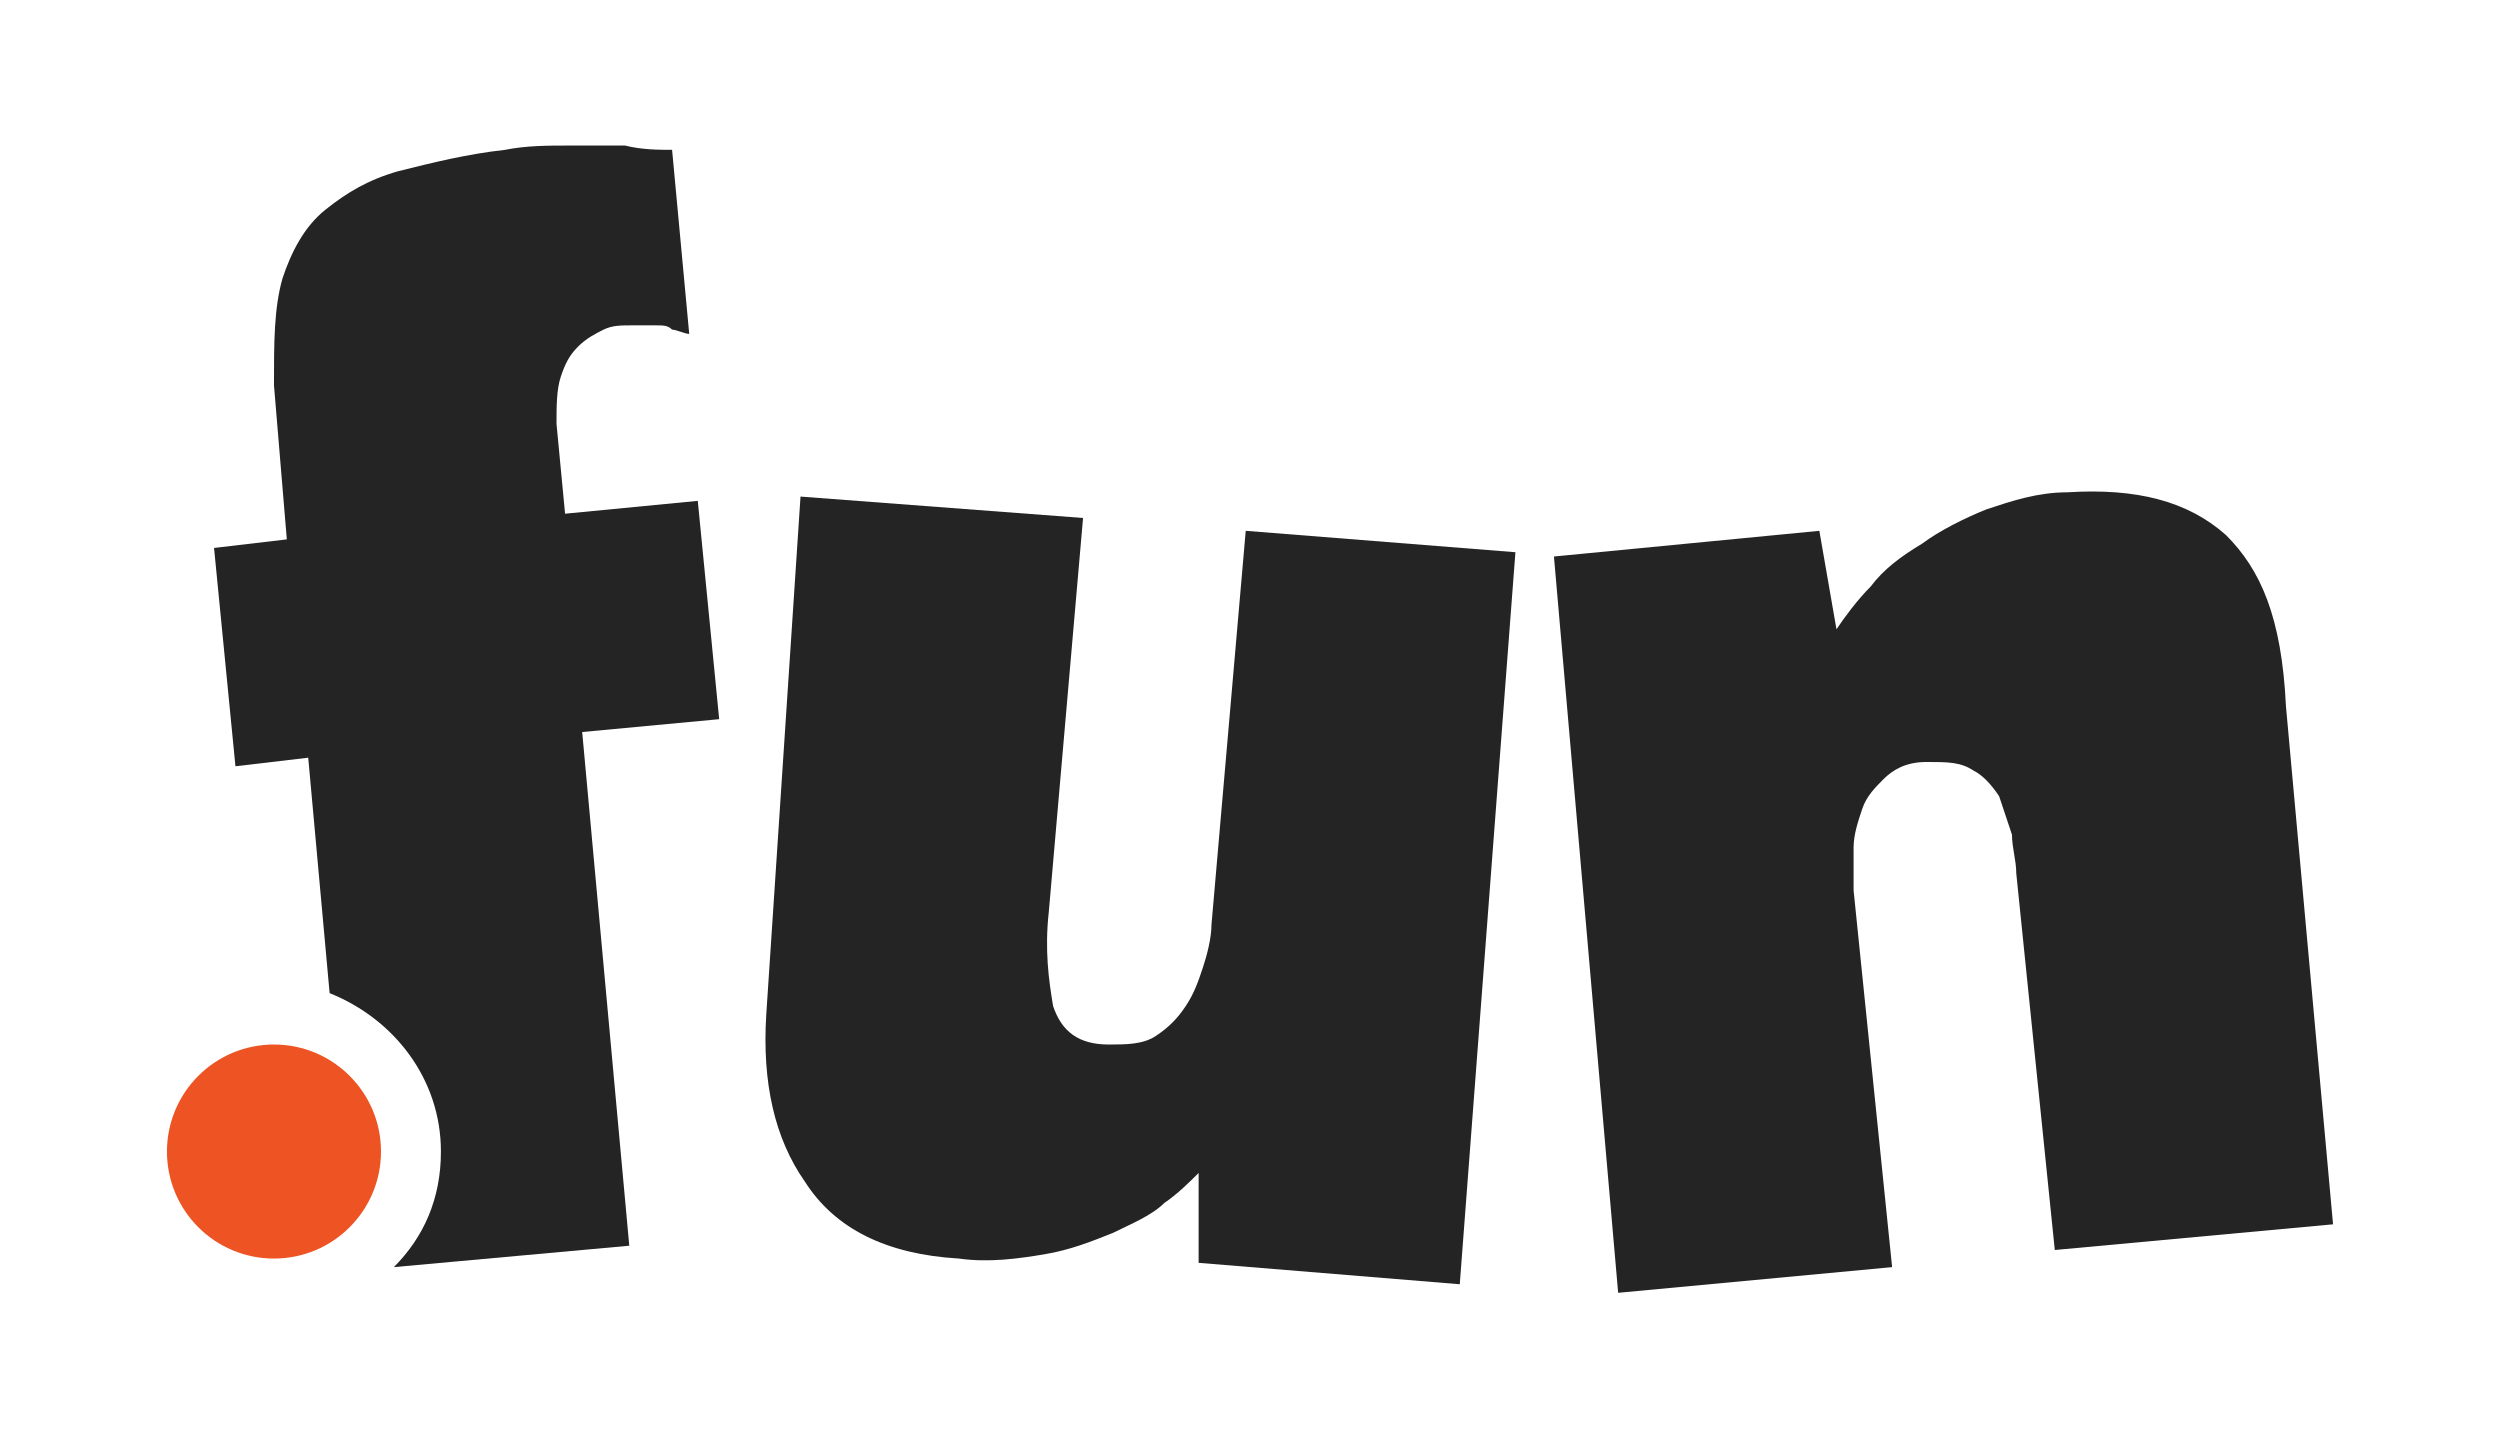 <?xml version="1.0" encoding="utf-8"?>
<!-- Generator: Adobe Illustrator 22.1.0, SVG Export Plug-In . SVG Version: 6.00 Build 0)  -->
<svg version="1.1" id="Layer_1" xmlns="http://www.w3.org/2000/svg" xmlns:xlink="http://www.w3.org/1999/xlink" x="0px" y="0px"
	 viewBox="0 0 58.4 33.5" style="enable-background:new 0 0 58.4 33.5;" xml:space="preserve">
<style type="text/css">
	.st0{fill:#3E3E3D;}
	.st1{fill:#662F8E;}
	.st2{fill:#7951A0;}
	.st3{fill:#10A44A;}
	.st4{fill:#55BA68;}
	.st5{fill:#0DACB1;}
	.st6{fill:#424343;}
	.st7{fill:#11AF4B;}
	.st8{fill:#262626;}
	.st9{fill:#DE282D;}
	.st10{fill:#242424;}
	.st11{fill:#ED5323;}
	.st12{fill:#3B9FD8;}
	.st13{fill:#37B7E5;}
	.st14{fill:#3A3A3A;}
	.st15{fill:#EF4C3C;}
	.st16{fill:#221F1F;}
	.st17{fill:#FDC70A;}
</style>
<g>
	<path class="st10" d="M18.7,11.6l6.6,0.5l-0.8,9.2c-0.1,0.9,0,1.6,0.1,2.2c0.2,0.6,0.6,0.9,1.3,0.9c0.4,0,0.8,0,1.1-0.2
		c0.3-0.2,0.5-0.4,0.7-0.7c0.2-0.3,0.3-0.6,0.4-0.9c0.1-0.3,0.2-0.7,0.2-1l0.8-9.2l6.3,0.5L34.1,30L28,29.5l0-2.1
		c-0.2,0.2-0.5,0.5-0.8,0.7c-0.3,0.3-0.8,0.5-1.2,0.7c-0.5,0.2-1,0.4-1.6,0.5c-0.6,0.1-1.3,0.2-2,0.1c-1.7-0.1-2.9-0.7-3.6-1.8
		c-0.7-1-1-2.3-0.9-3.9L18.7,11.6z"/>
	<circle class="st11" cx="6.4" cy="26.9" r="2.5"/>
	<path class="st10" d="M36.3,13l6.2-0.6l0.4,2.3c0.2-0.3,0.5-0.7,0.8-1c0.3-0.4,0.7-0.7,1.2-1c0.4-0.3,1-0.6,1.5-0.8
		c0.6-0.2,1.2-0.4,1.9-0.4c1.6-0.1,2.8,0.2,3.7,1c0.8,0.8,1.3,1.9,1.4,4l1.1,12.1l-6.5,0.6l-0.9-8.8c0-0.3-0.1-0.6-0.1-0.9
		c-0.1-0.3-0.2-0.6-0.3-0.9c-0.2-0.3-0.4-0.5-0.6-0.6c-0.3-0.2-0.6-0.2-1.1-0.2c-0.5,0-0.8,0.2-1,0.4c-0.2,0.2-0.4,0.4-0.5,0.7
		c-0.1,0.3-0.2,0.6-0.2,0.9c0,0.3,0,0.7,0,1l0.9,8.8l-6.4,0.6L36.3,13z"/>
	<path class="st10" d="M16.8,16.8l-0.5-5.1L13.2,12L13,9.9c0-0.4,0-0.8,0.1-1.1c0.1-0.3,0.2-0.5,0.4-0.7c0.2-0.2,0.4-0.3,0.6-0.4
		c0.2-0.1,0.4-0.1,0.7-0.1c0.2,0,0.3,0,0.5,0c0.2,0,0.3,0,0.4,0.1c0.1,0,0.3,0.1,0.4,0.1l-0.4-4.3c-0.3,0-0.7,0-1.1-0.1
		c-0.4,0-0.8,0-1.3,0c-0.5,0-1,0-1.5,0.1C10.9,3.6,10.1,3.8,9.3,4C8.6,4.2,8.1,4.5,7.6,4.9c-0.5,0.4-0.8,1-1,1.6
		C6.4,7.2,6.4,8,6.4,9l0.3,3.6l-1.7,0.2l0.5,5.1l1.7-0.2l0.5,5.5c1.5,0.6,2.6,2,2.6,3.7c0,1.1-0.4,2-1.1,2.7l5.5-0.5l-1.1-12
		L16.8,16.8z"/>
</g>
</svg>
